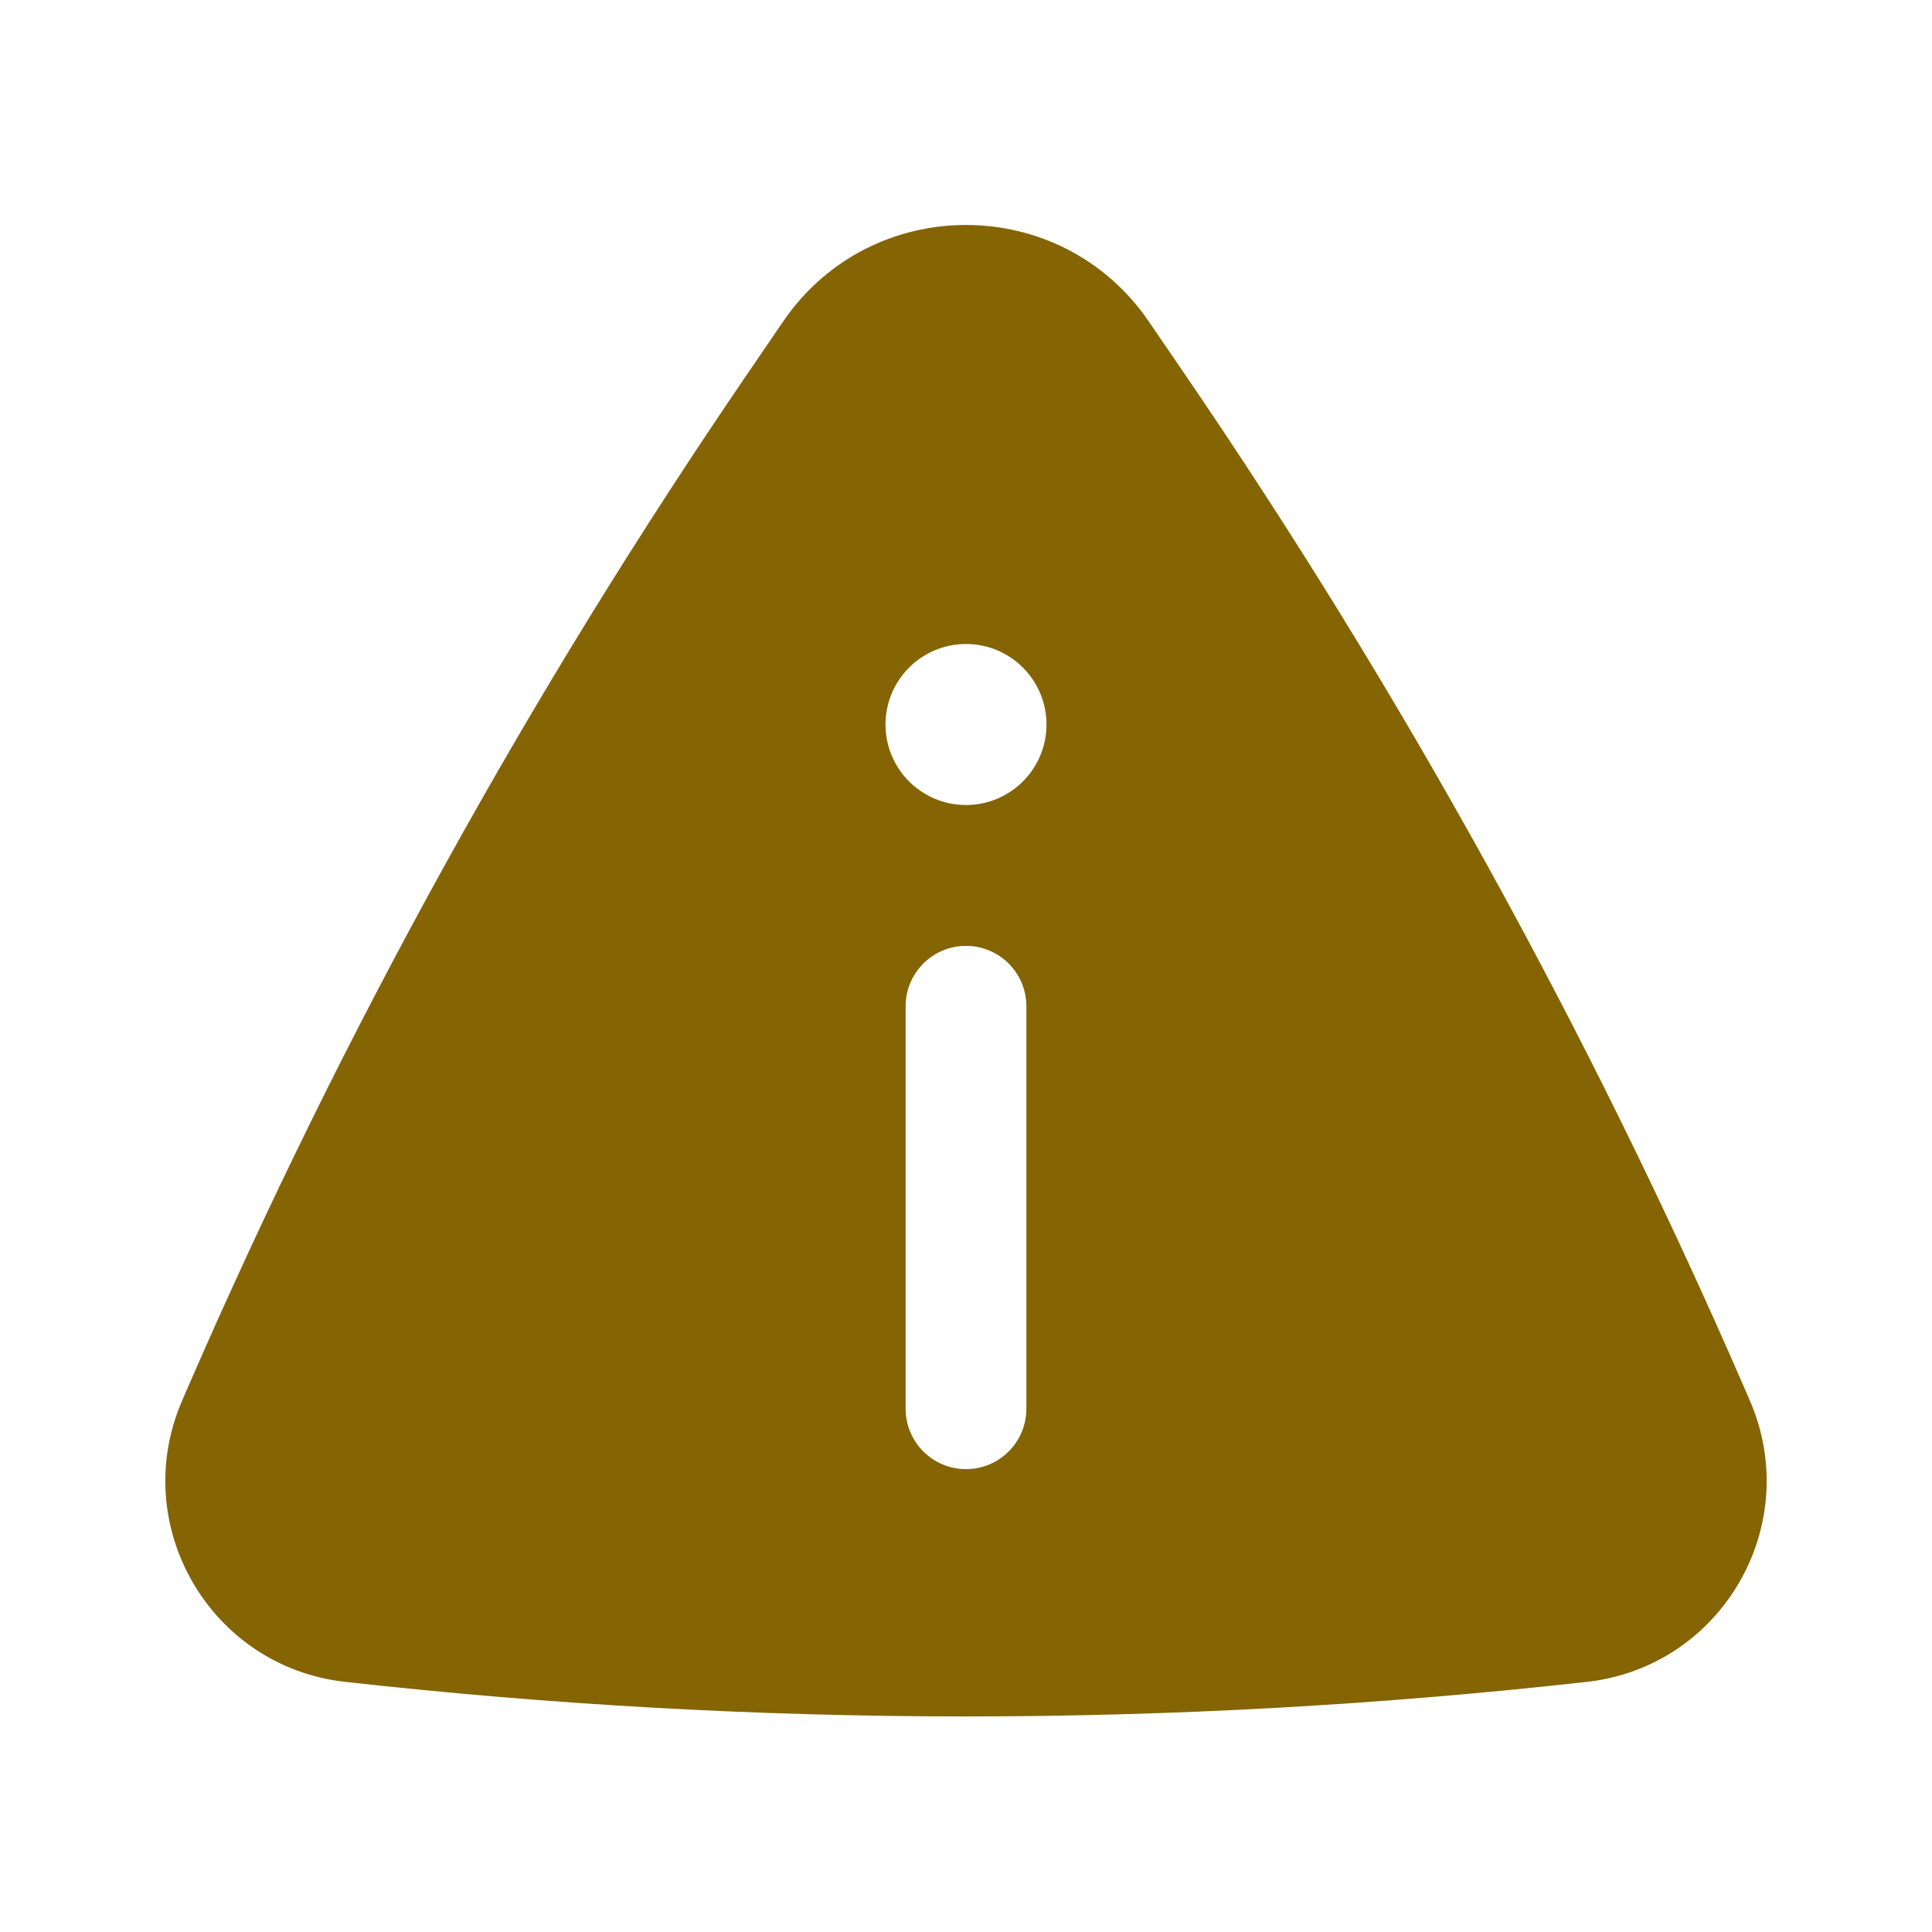 <svg width="36" height="36" viewBox="0 0 36 36" fill="none" xmlns="http://www.w3.org/2000/svg">
<path fill-rule="evenodd" clip-rule="evenodd" d="M14.594 5.989C16.232 3.593 19.767 3.593 21.405 5.989L22.053 6.937C26.112 12.876 29.6 19.186 32.469 25.782L32.604 26.093C33.615 28.418 32.088 31.058 29.569 31.339C21.88 32.198 14.12 32.198 6.431 31.339C3.912 31.058 2.385 28.418 3.396 26.093L3.531 25.782C6.4 19.186 9.887 12.876 13.947 6.937L14.594 5.989ZM19.5 13.5C19.5 14.329 18.828 15 18 15C17.172 15 16.5 14.329 16.5 13.5C16.5 12.672 17.172 12 18 12C18.828 12 19.5 12.672 19.5 13.5ZM18 17.625C18.621 17.625 19.125 18.129 19.125 18.75V26.25C19.125 26.871 18.621 27.375 18 27.375C17.379 27.375 16.875 26.871 16.875 26.25V18.75C16.875 18.129 17.379 17.625 18 17.625Z" fill="#856404"/>
</svg>
